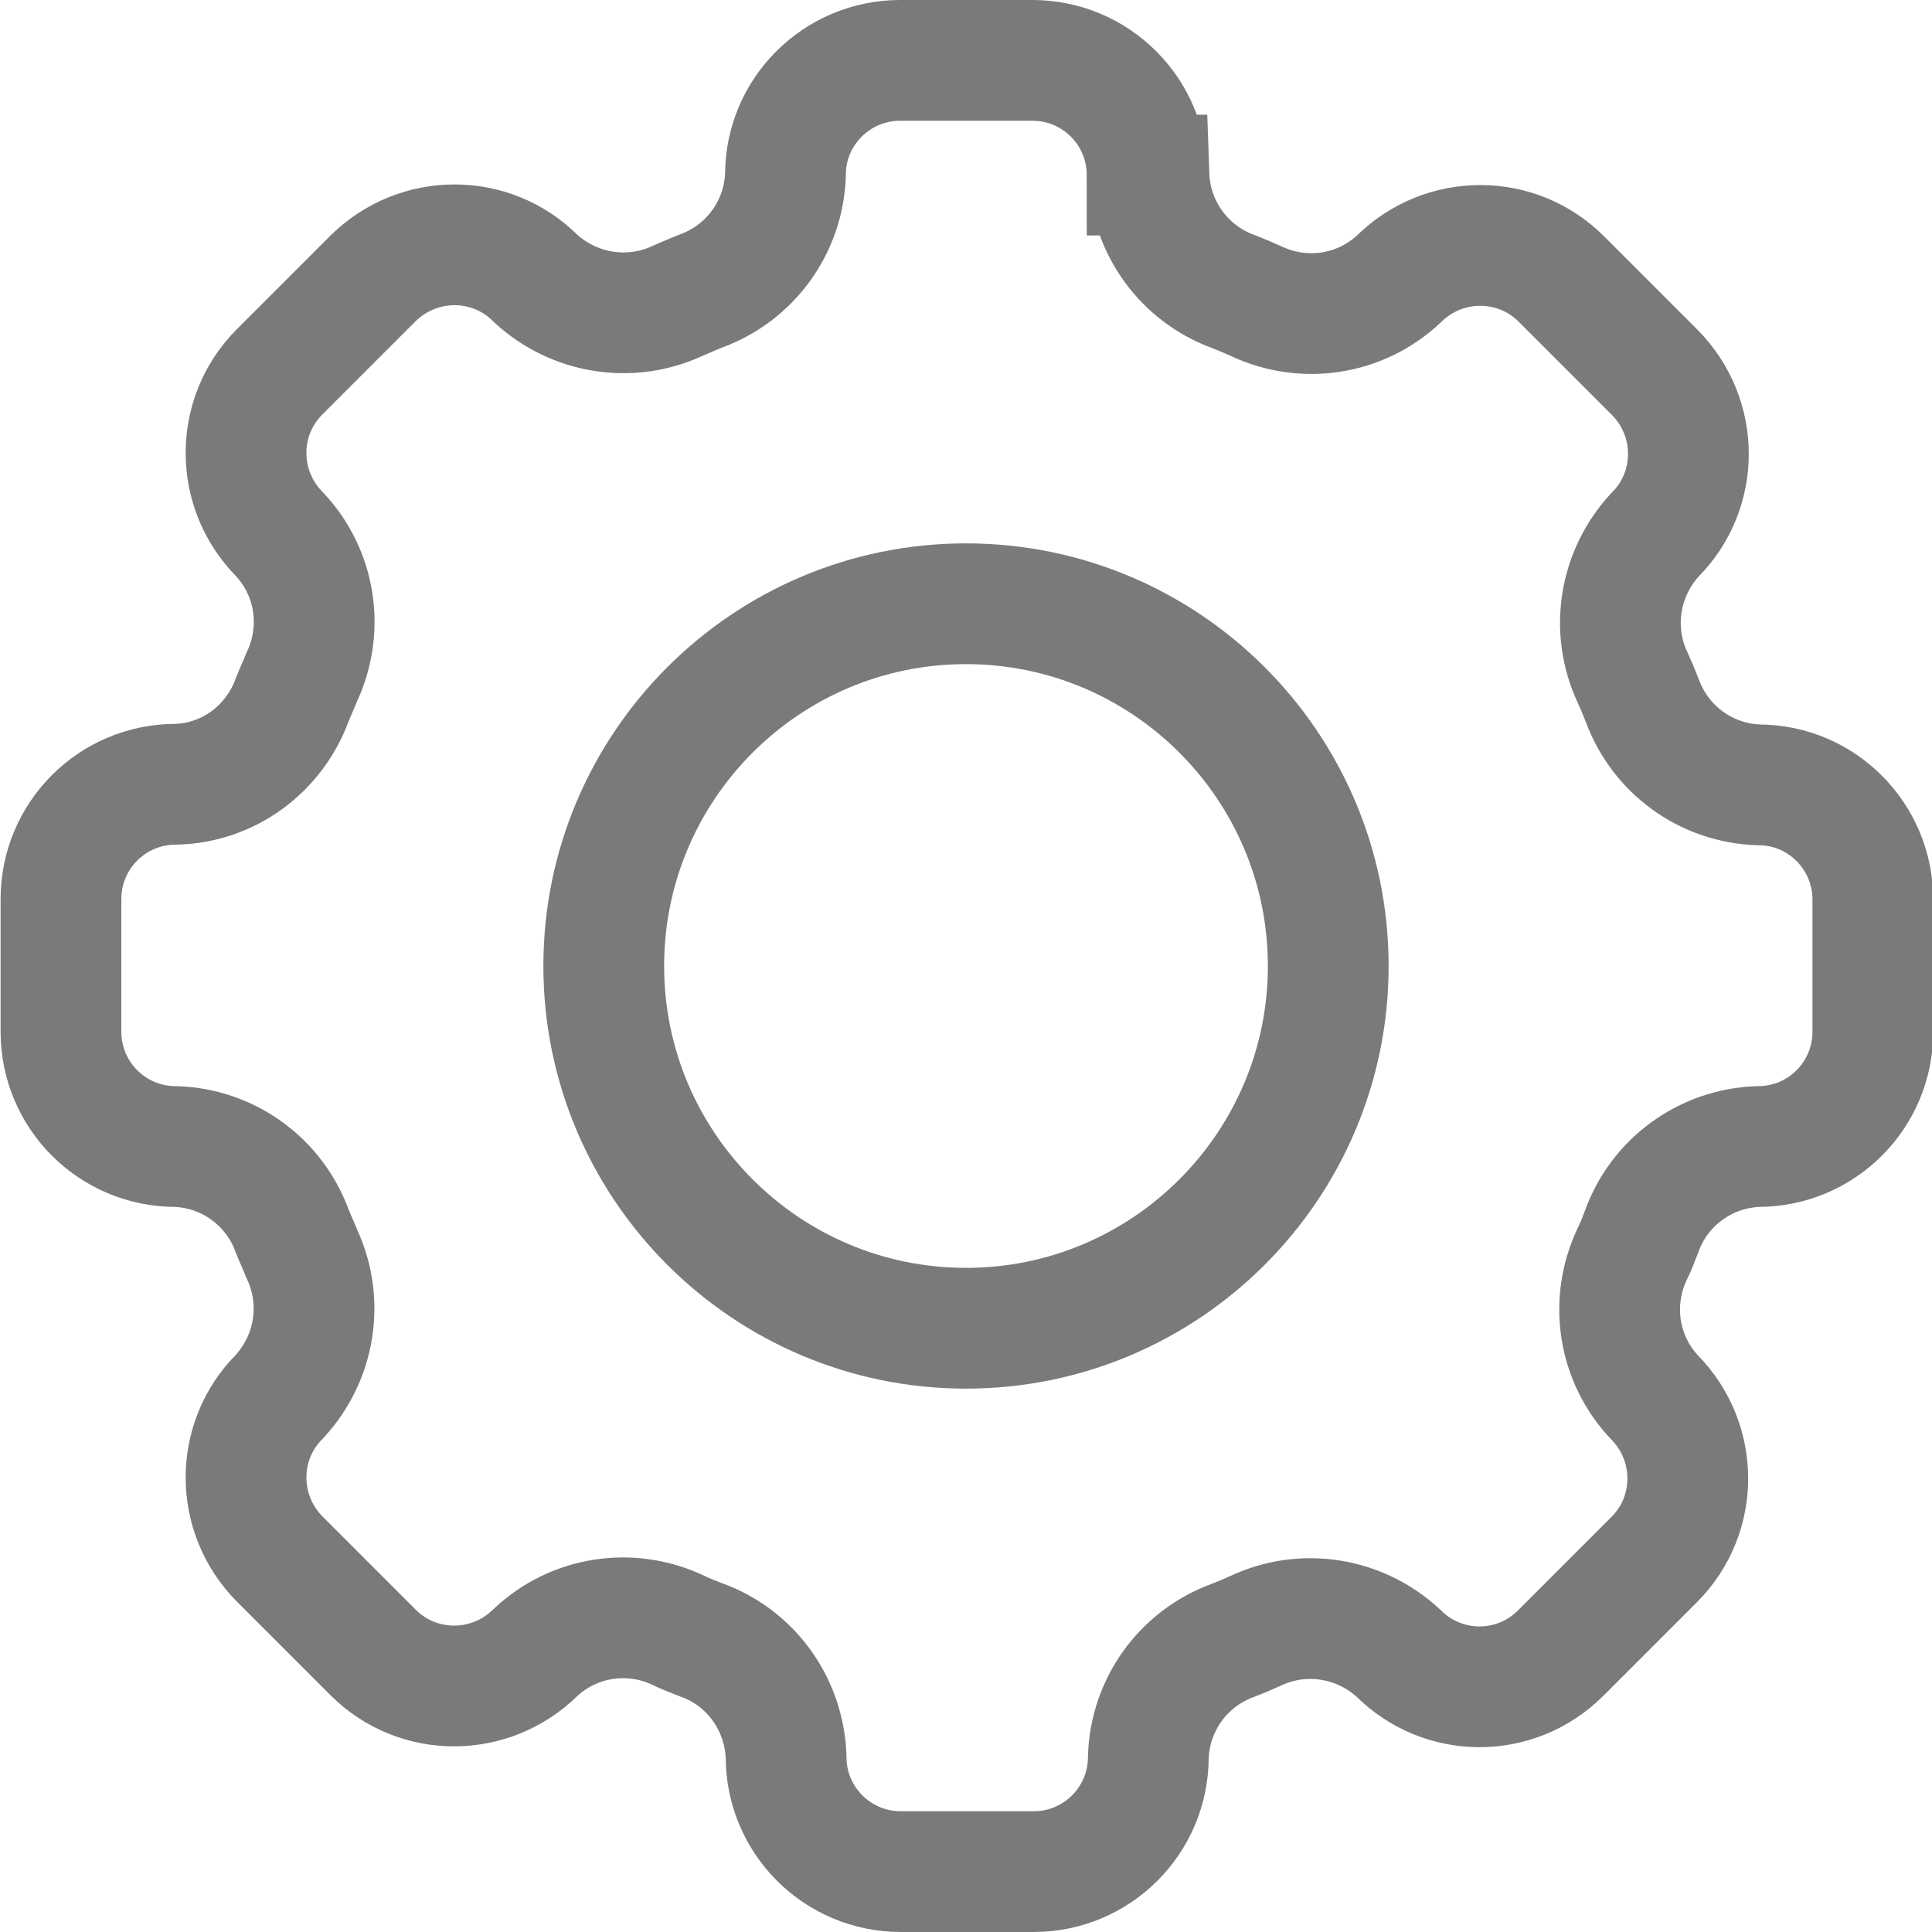 <?xml version="1.0" encoding="UTF-8"?>
<svg xmlns="http://www.w3.org/2000/svg" id="Livello_1" data-name="Livello 1" viewBox="0 0 32 32">
  <defs>
    <style>      .cls-1 {        fill: none;        stroke: #7a7a7a;        stroke-width: 2px;      }    </style>
  </defs>
  <g id="Api">
    <path id="Tracciato_1160" data-name="Tracciato 1160" class="cls-1" d="M19,2.9c0-1.05-.85-1.9-1.9-1.9h-2.19c-1.05,0-1.9.85-1.9,1.89,0,0,0,0,0,0-.03.87-.58,1.63-1.4,1.93-.13.05-.26.11-.38.16-.79.37-1.72.22-2.36-.37-.74-.74-1.94-.74-2.69,0,0,0,0,0,0,0l-1.55,1.55c-.74.74-.74,1.94,0,2.69,0,0,0,0,0,0,.6.64.74,1.57.37,2.36-.05.13-.11.25-.16.38-.3.82-1.06,1.38-1.93,1.4-1.05,0-1.9.85-1.9,1.9v2.2c0,1.05.85,1.9,1.9,1.9.87.03,1.63.58,1.93,1.4.05.13.11.25.16.38.37.79.22,1.72-.37,2.36-.74.74-.74,1.94,0,2.69,0,0,0,0,0,0l1.55,1.55c.74.74,1.94.74,2.69,0,0,0,0,0,0,0,.64-.6,1.57-.74,2.36-.37.12.06.25.11.38.16.82.29,1.38,1.06,1.41,1.94,0,1.05.85,1.9,1.9,1.9h2.2c1.05,0,1.9-.85,1.9-1.9.03-.87.58-1.63,1.4-1.93.13-.05.25-.1.38-.16.79-.37,1.72-.22,2.36.37.74.74,1.94.75,2.69,0,0,0,0,0,0,0l1.55-1.55c.74-.74.74-1.94,0-2.69,0,0,0,0,0,0-.6-.64-.74-1.57-.37-2.36.06-.12.11-.25.16-.38.29-.82,1.06-1.38,1.93-1.41,1.05,0,1.9-.85,1.9-1.9v-2.19c0-1.05-.85-1.9-1.89-1.9,0,0,0,0,0,0-.87-.03-1.63-.58-1.93-1.4-.05-.13-.1-.25-.16-.38-.37-.79-.22-1.72.37-2.36.74-.74.74-1.94,0-2.69,0,0,0,0,0,0l-1.55-1.55c-.74-.74-1.94-.74-2.69,0,0,0,0,0,0,0-.64.6-1.57.74-2.36.37-.13-.06-.25-.11-.38-.16-.82-.3-1.37-1.06-1.4-1.93h0Z"></path>
    <path id="Tracciato_1161" data-name="Tracciato 1161" class="cls-1" d="M22,16c0,3.31-2.69,6-6,6s-6-2.69-6-6,2.69-6,6-6,6,2.69,6,6Z"></path>
  </g>
</svg>
